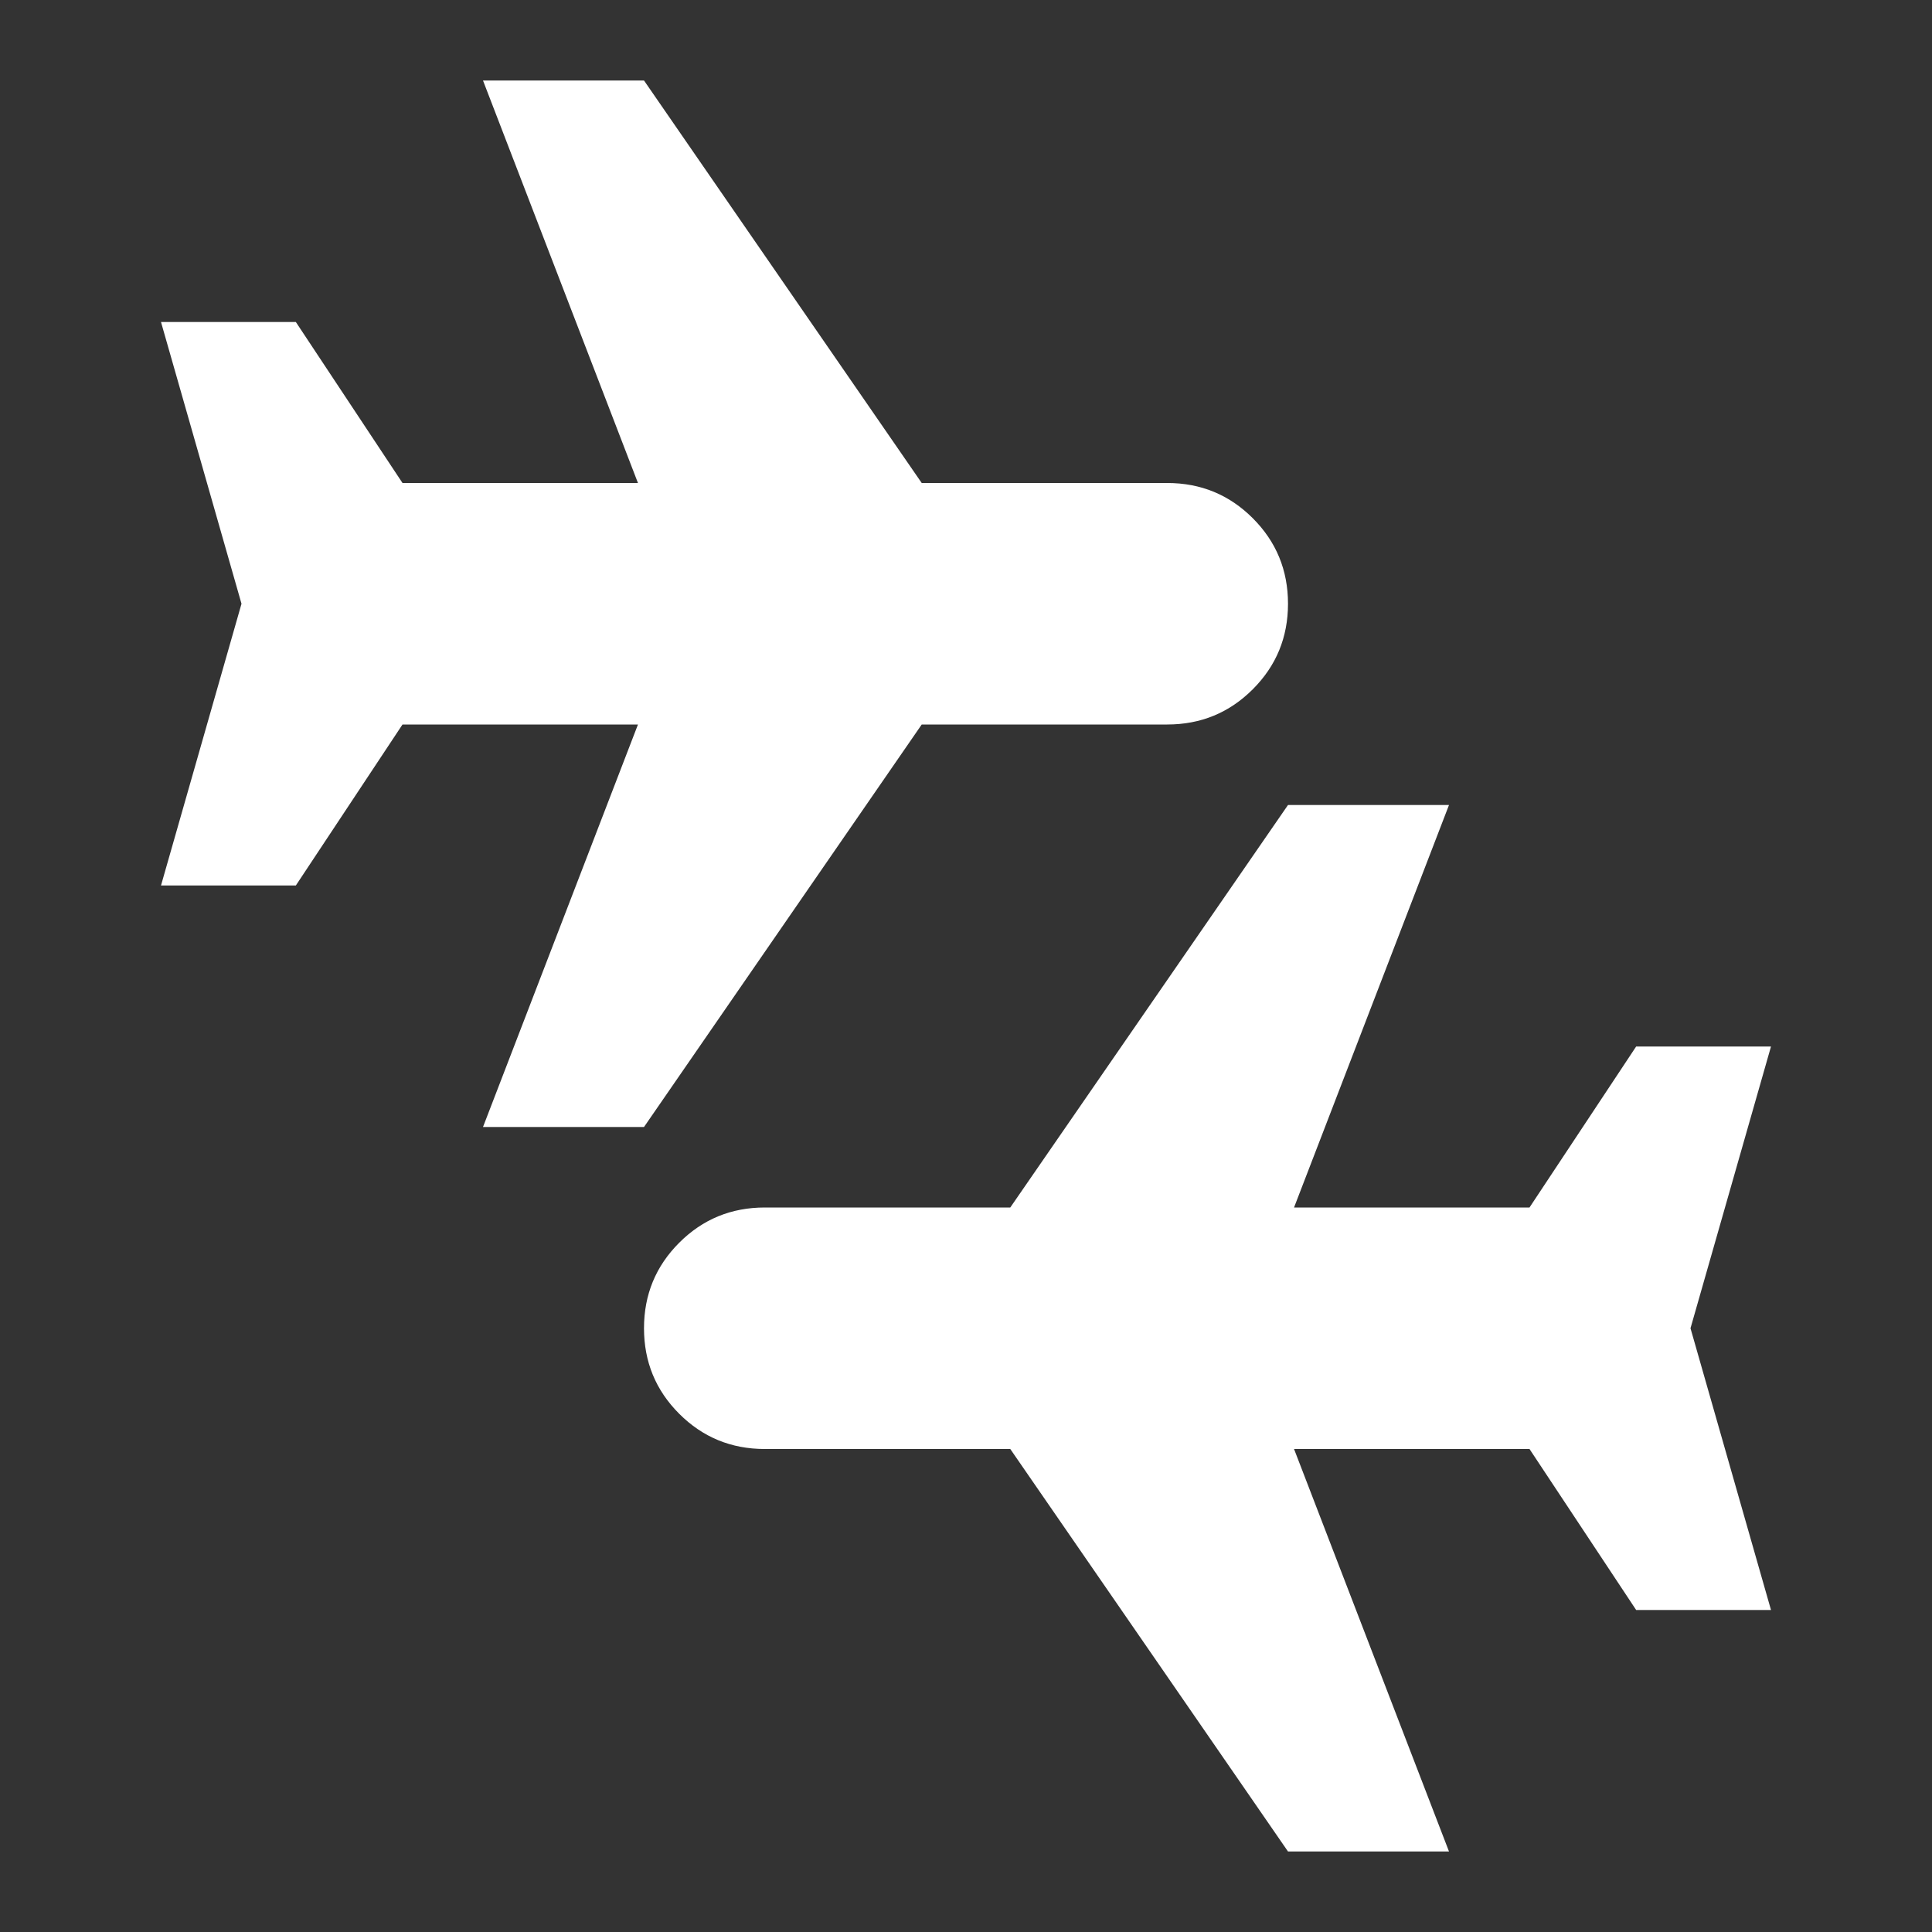 <svg fill="#FFFFFF" width="24px" viewBox="0 -960 960 960" height="24px" xmlns="http://www.w3.org/2000/svg"><rect x="0" y="-960" width="960" height="960" fill="#333333" stroke="none"/><path d="m240-400 77-200H200l-53 80H80l40-140-40-140h67l53 80h117l-77-200h80l138 200h122q25 0 42.5 17.5T640-660q0 25-17.5 42.5T580-600H458L320-400h-80ZM640-40 502-240H380q-25 0-42.5-17.5T320-300q0-25 17.5-42.5T380-360h122l138-200h80l-77 200h117l53-80h67l-40 140 40 140h-67l-53-80H643l77 200h-80Z"></path></svg>